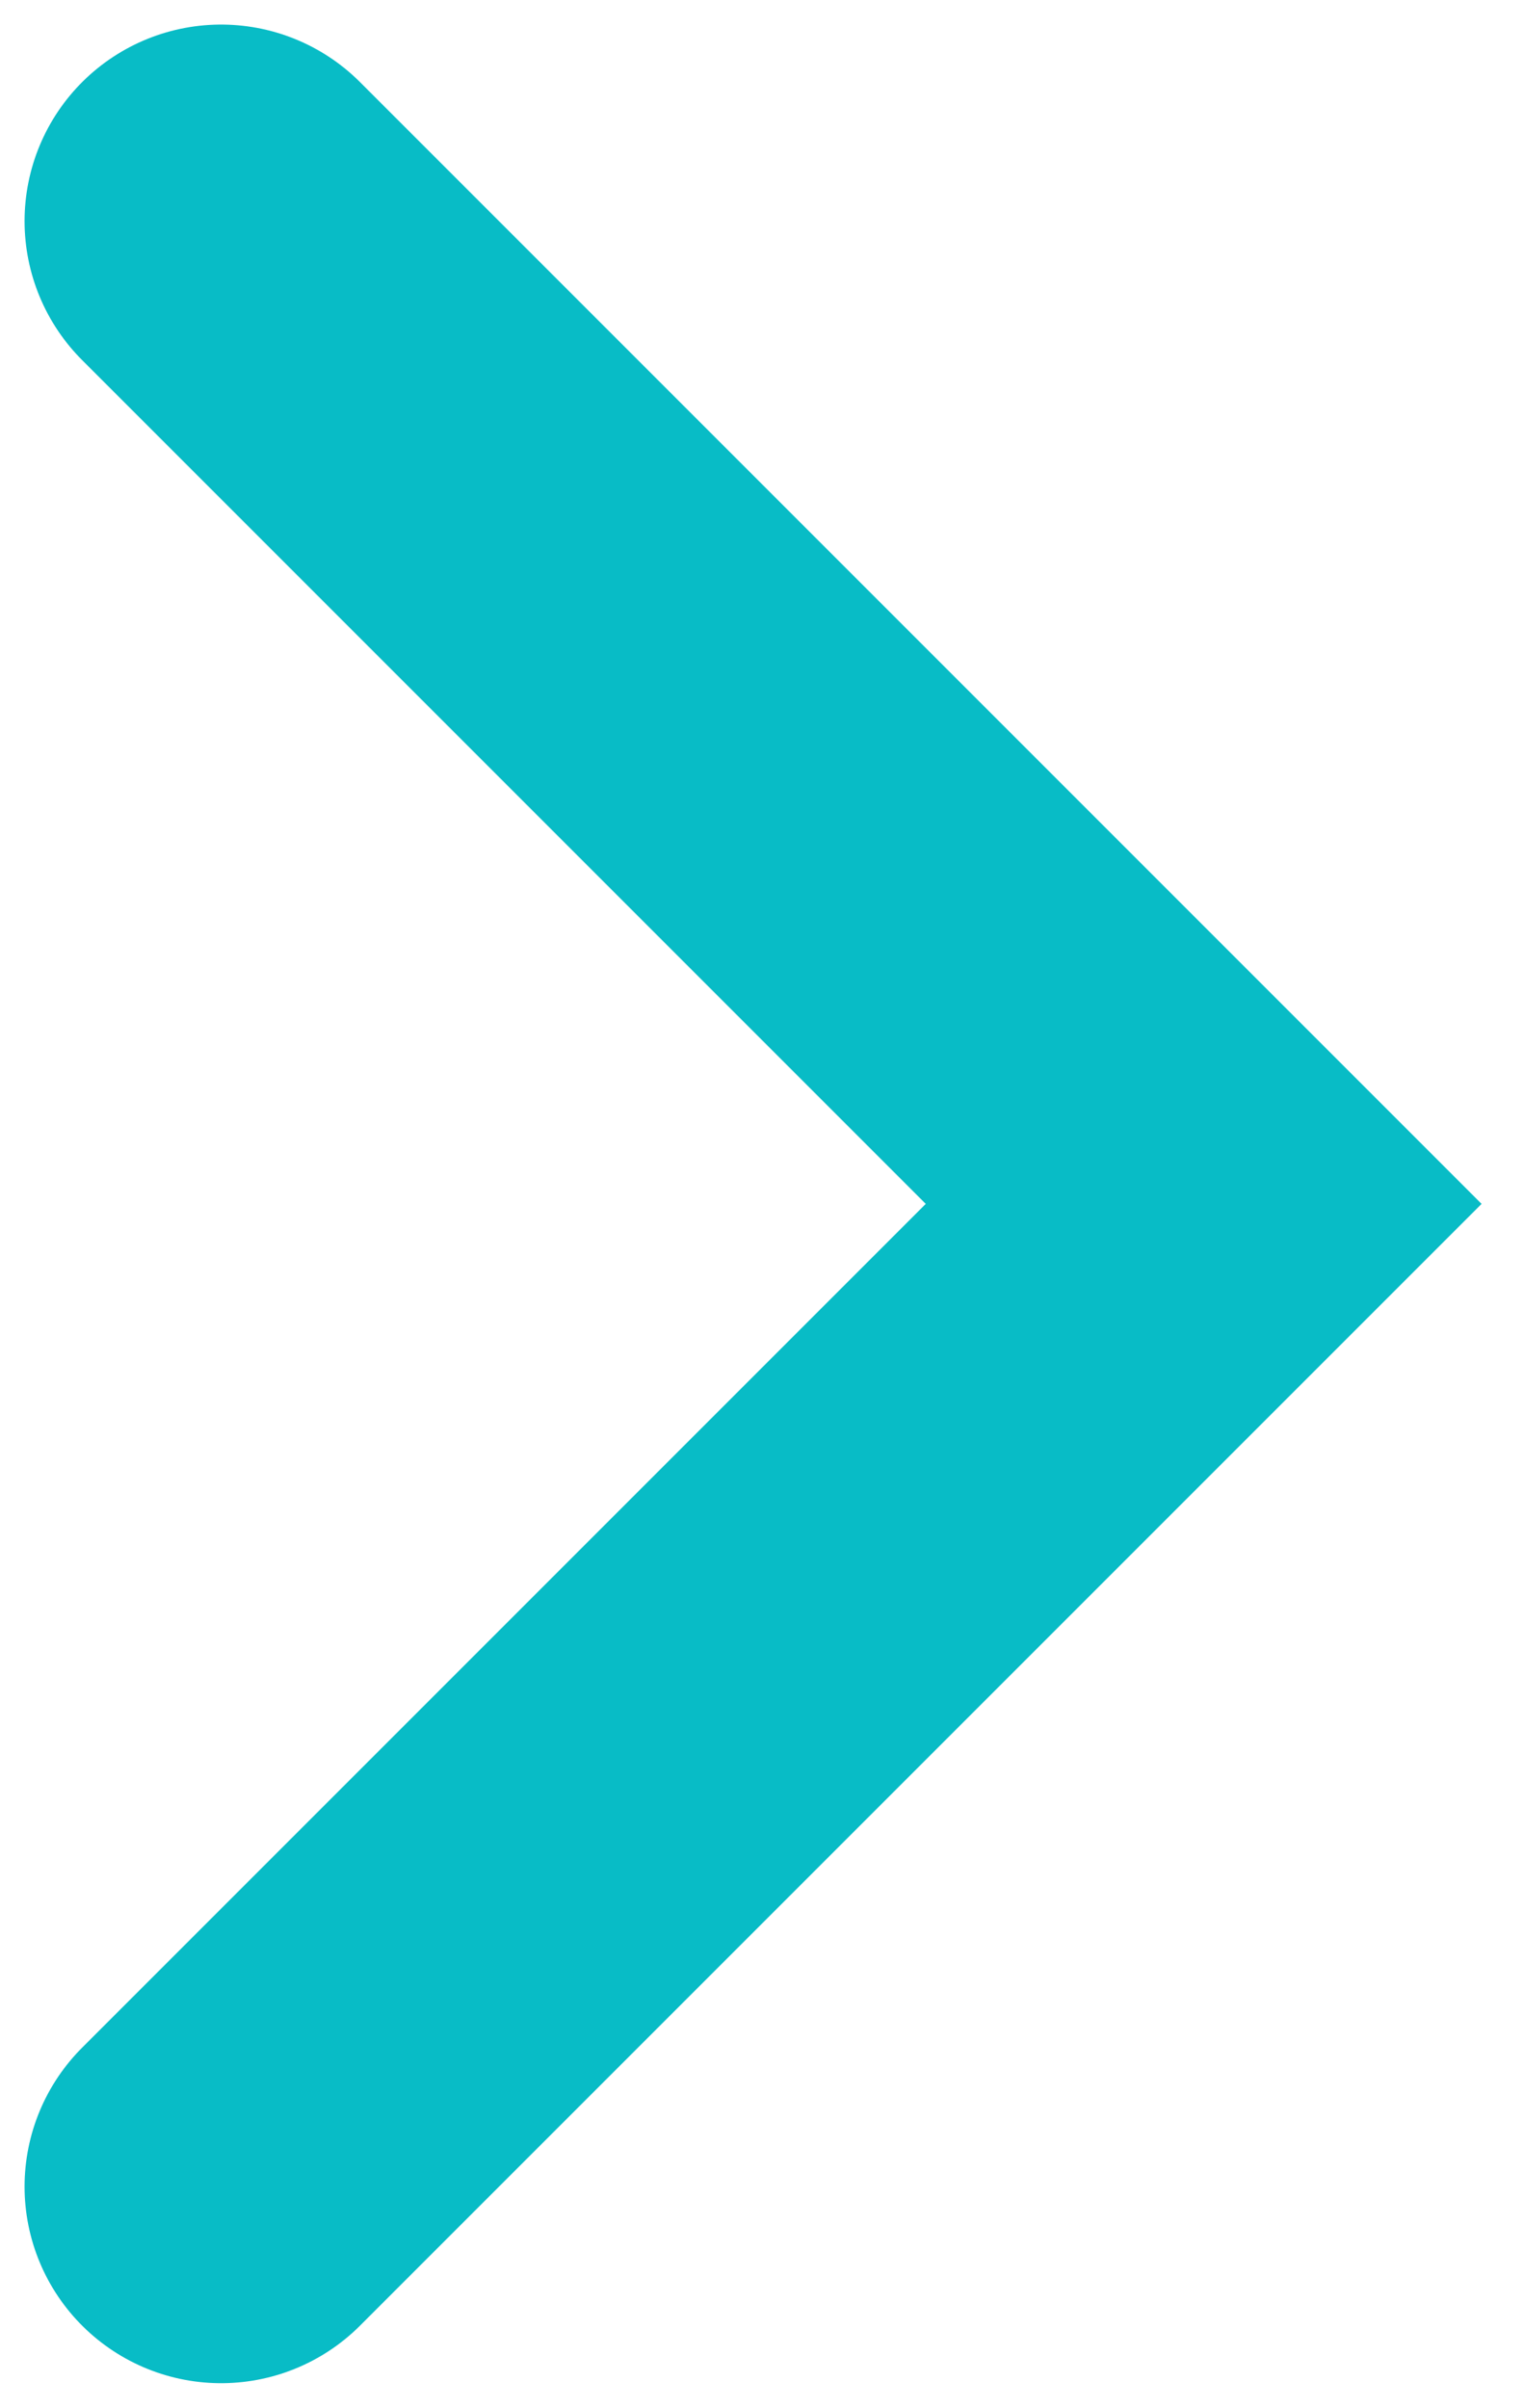 <?xml version="1.0" encoding="UTF-8"?> <svg xmlns="http://www.w3.org/2000/svg" width="31" height="49" viewBox="0 0 31 49" fill="none"> <path d="M4.5 4.5L24.5 24.5L4.5 44.5" stroke="#08BCC6" stroke-width="8" stroke-linecap="round"></path> </svg> 